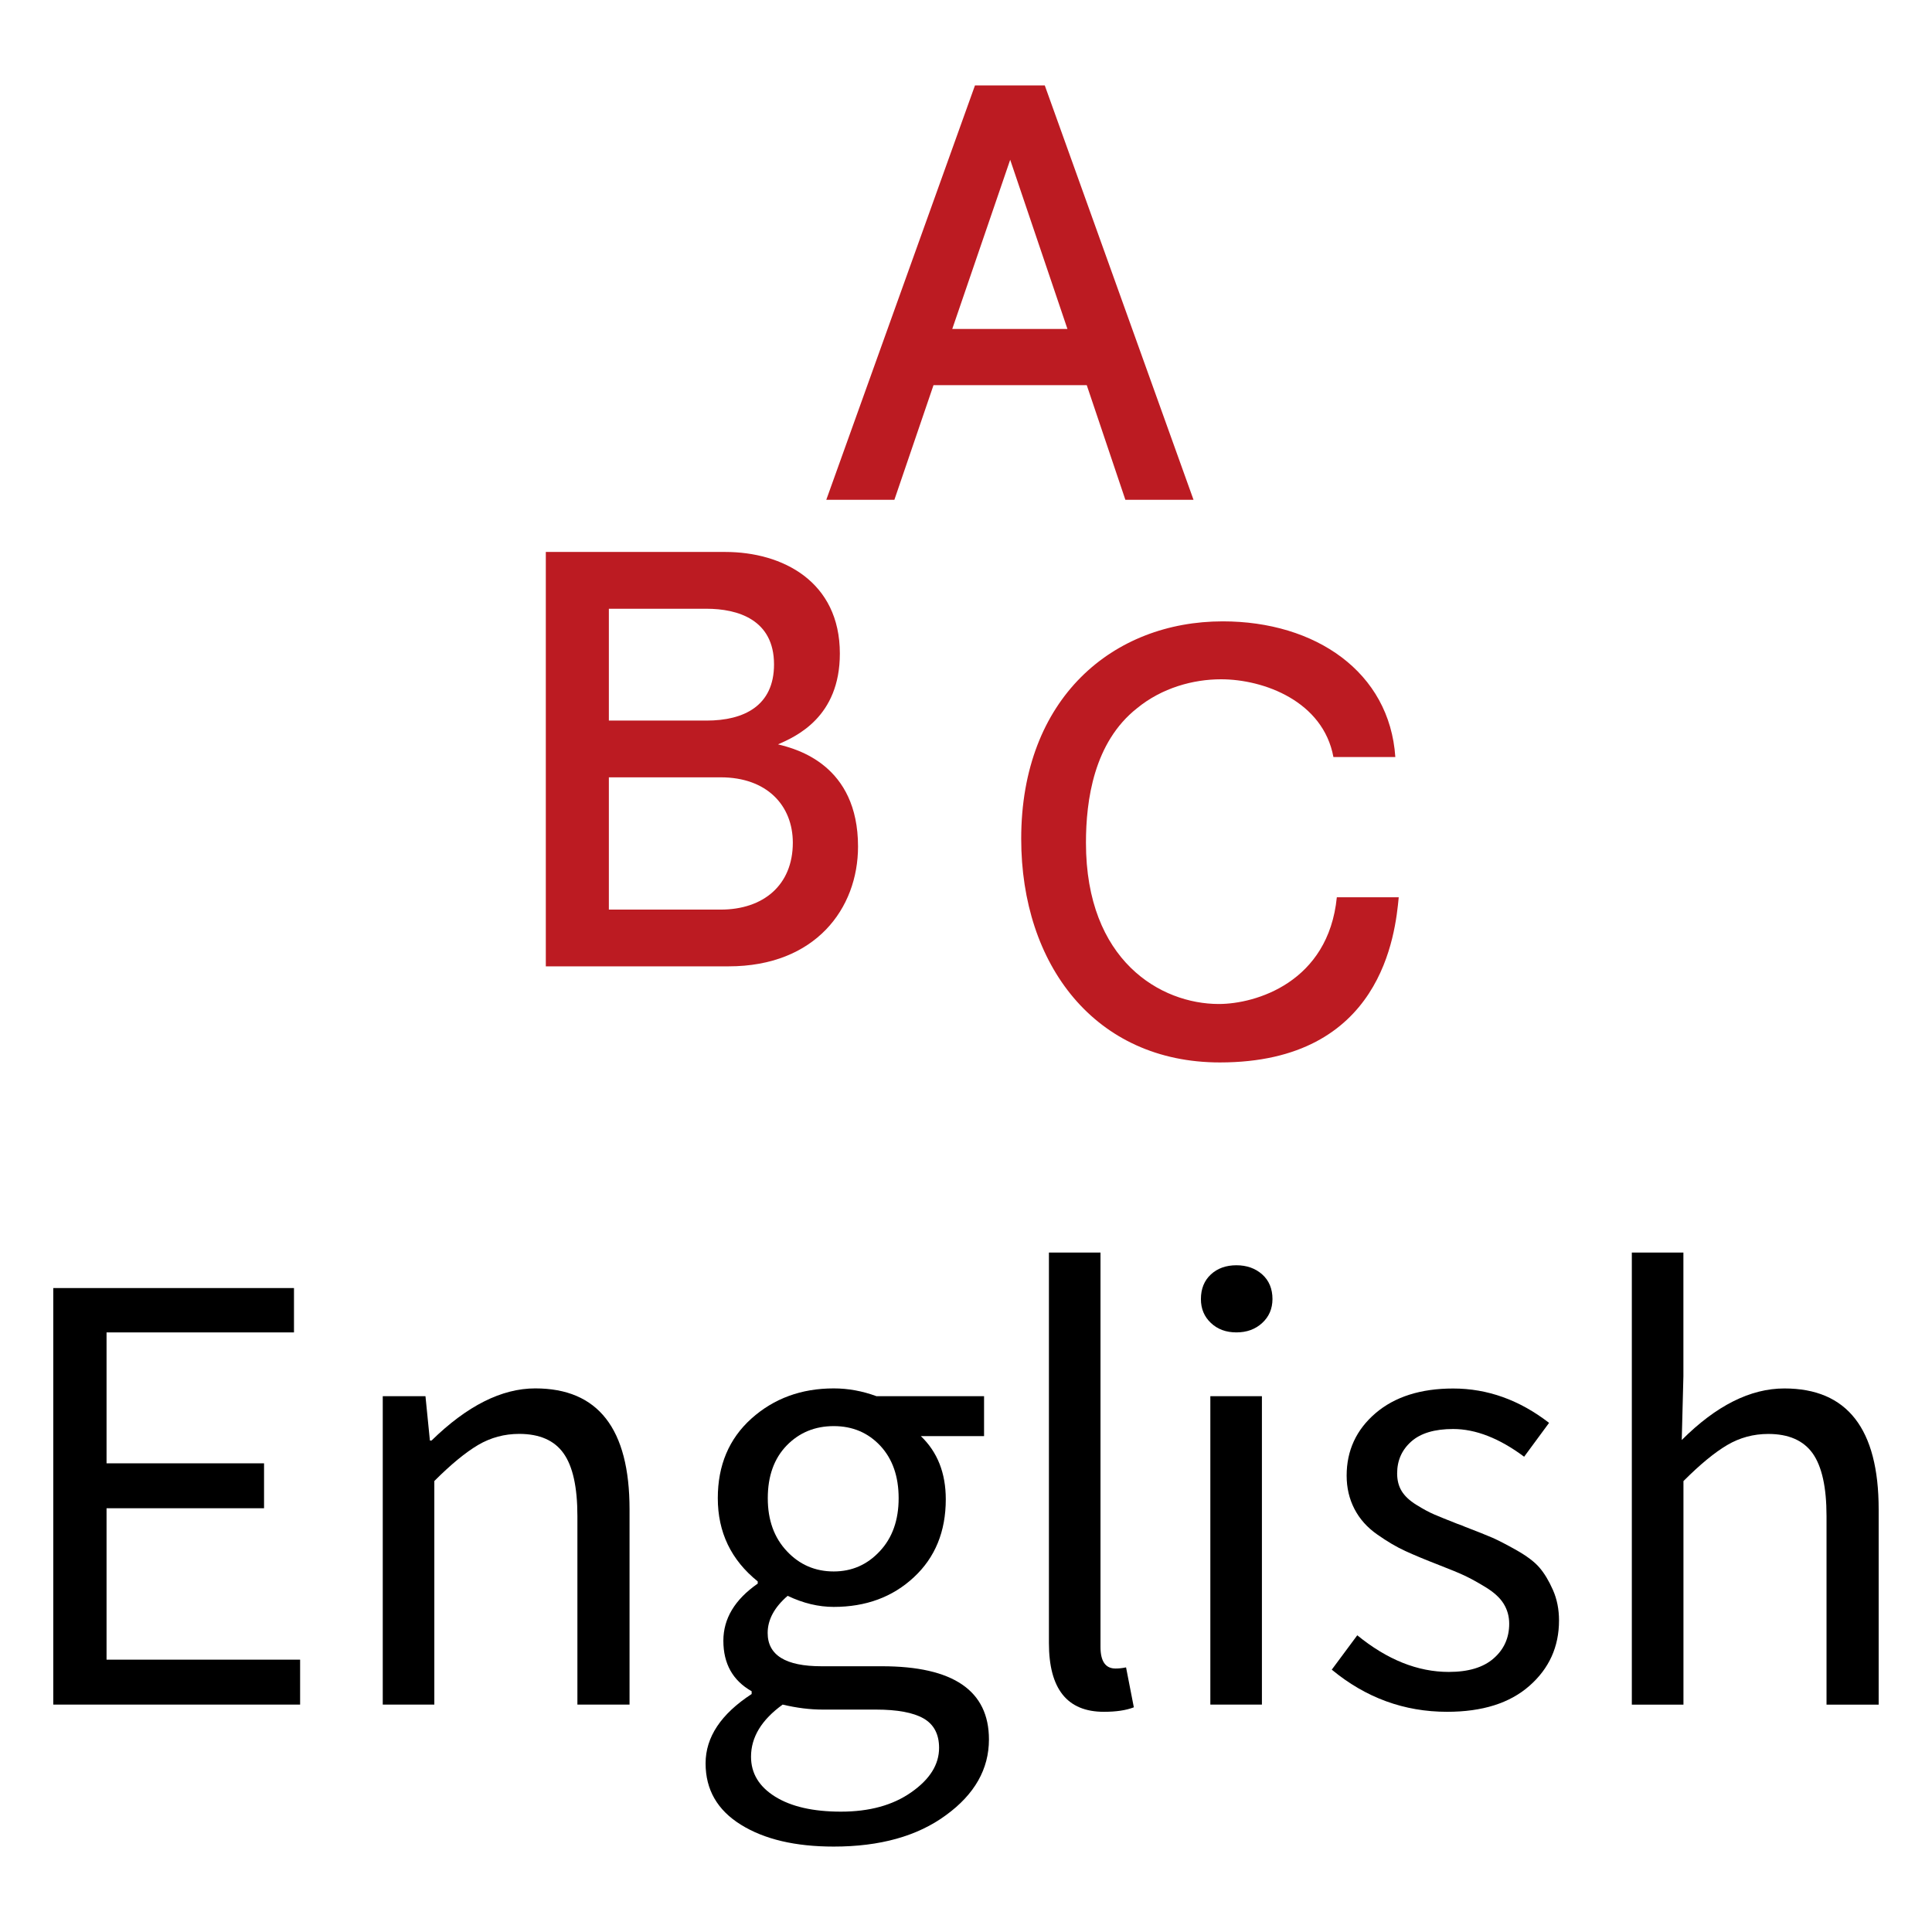 <?xml version="1.0" encoding="utf-8"?>
<!-- Generator: Adobe Illustrator 16.0.0, SVG Export Plug-In . SVG Version: 6.00 Build 0)  -->
<!DOCTYPE svg PUBLIC "-//W3C//DTD SVG 1.1//EN" "http://www.w3.org/Graphics/SVG/1.1/DTD/svg11.dtd">
<svg version="1.1" id="レイヤー_1" xmlns="http://www.w3.org/2000/svg" xmlns:xlink="http://www.w3.org/1999/xlink" x="0px"
	 y="0px" width="34.016px" height="34.016px" viewBox="0 0 34.016 34.016" enable-background="new 0 0 34.016 34.016"
	 xml:space="preserve">
<g>
	<g>
		<g>
			<g>
				<path fill="#BC1B22" d="M19.814,8.8l-0.68-2.019h-2.698L15.747,8.8h-1.199l2.618-7.296h1.229L21.014,8.8H19.814z M17.786,2.813
					l-1.02,2.979h2.028L17.786,2.813z"/>
			</g>
			<g>
				<path fill="#BC1B22" d="M12.828,17.014H9.61V9.718h3.158c1.01,0,2.019,0.52,2.019,1.789c0,1.119-0.77,1.459-1.089,1.599
					c0.329,0.08,1.409,0.36,1.409,1.799C15.107,15.995,14.357,17.014,12.828,17.014z M12.438,10.718H10.72v1.969h1.719
					c0.66,0,1.189-0.26,1.189-0.989C13.628,10.908,12.988,10.718,12.438,10.718z M12.688,13.686H10.72v2.329h1.969
					c0.75,0,1.27-0.43,1.27-1.179C13.958,14.186,13.508,13.686,12.688,13.686z"/>
			</g>
			<g>
				<path fill="#BC1B22" d="M21.478,18.706c-2.198,0-3.498-1.719-3.498-3.938c0-2.479,1.619-3.828,3.549-3.828
					c1.629,0,2.938,0.89,3.038,2.389h-1.09c-0.18-0.979-1.22-1.369-1.979-1.369c-0.489,0-1.04,0.15-1.479,0.51
					c-0.76,0.6-0.899,1.619-0.899,2.369c0,2.079,1.319,2.838,2.339,2.838c0.649,0,1.929-0.38,2.078-1.879h1.09
					C24.566,16.437,24.337,18.706,21.478,18.706z"/>
			</g>
		</g>
	</g>
	<g>
		<path d="M0.938,30.012v-7.334h4.238v0.781H1.876v2.305h2.773v0.791H1.876v2.666h3.408v0.791H0.938z"/>
		<path d="M6.739,30.012v-5.43h0.752l0.078,0.781h0.029c0.625-0.611,1.234-0.918,1.826-0.918c1.107,0,1.66,0.71,1.66,2.129v3.438
			h-0.918v-3.32c0-0.508-0.081-0.875-0.244-1.104c-0.162-0.228-0.423-0.342-0.781-0.342c-0.26,0-0.501,0.065-0.723,0.195
			c-0.221,0.131-0.479,0.342-0.771,0.635v3.936H6.739z"/>
		<path d="M14.679,32.512c-0.677,0-1.222-0.128-1.636-0.386c-0.413-0.257-0.62-0.616-0.62-1.079c0-0.462,0.271-0.869,0.811-1.221
			v-0.049c-0.332-0.188-0.498-0.484-0.498-0.889c0-0.391,0.202-0.726,0.605-1.006v-0.039c-0.469-0.377-0.703-0.865-0.703-1.465
			c0-0.579,0.197-1.046,0.591-1.401c0.395-0.354,0.878-0.532,1.45-0.532c0.254,0,0.505,0.046,0.752,0.137h1.895v0.703h-1.113
			c0.293,0.28,0.439,0.651,0.439,1.113c0,0.566-0.187,1.024-0.562,1.372c-0.374,0.349-0.845,0.522-1.411,0.522
			c-0.267,0-0.537-0.064-0.811-0.195c-0.234,0.202-0.352,0.42-0.352,0.654c0,0.391,0.316,0.586,0.947,0.586h1.064
			c1.257,0,1.885,0.43,1.885,1.289c0,0.521-0.252,0.966-0.757,1.333C16.152,32.329,15.493,32.512,14.679,32.512z M14.806,31.897
			c0.502,0,0.915-0.113,1.24-0.342c0.326-0.228,0.488-0.488,0.488-0.781c0-0.24-0.091-0.413-0.273-0.518
			c-0.182-0.104-0.462-0.156-0.84-0.156h-0.938c-0.221,0-0.455-0.029-0.703-0.088c-0.371,0.268-0.557,0.573-0.557,0.918
			c0,0.293,0.142,0.527,0.425,0.703S14.317,31.897,14.806,31.897z M14.679,27.668c0.319,0,0.59-0.118,0.811-0.356
			c0.222-0.237,0.332-0.548,0.332-0.933c0-0.384-0.107-0.691-0.322-0.923c-0.215-0.23-0.488-0.347-0.82-0.347
			s-0.608,0.114-0.83,0.342c-0.221,0.229-0.332,0.537-0.332,0.928c0,0.385,0.112,0.695,0.337,0.933
			C14.078,27.55,14.354,27.668,14.679,27.668z"/>
		<path d="M19.435,30.139c-0.645,0-0.967-0.403-0.967-1.211v-6.875h0.908v6.943c0,0.254,0.088,0.381,0.264,0.381
			c0.059,0,0.121-0.006,0.186-0.02l0.137,0.703C19.825,30.114,19.649,30.139,19.435,30.139z"/>
		<path d="M22.223,23.293c-0.12,0.111-0.272,0.166-0.454,0.166s-0.332-0.055-0.449-0.166c-0.117-0.11-0.176-0.25-0.176-0.42
			c0-0.182,0.059-0.327,0.176-0.435s0.268-0.161,0.449-0.161s0.334,0.054,0.454,0.161s0.181,0.253,0.181,0.435
			C22.403,23.043,22.343,23.183,22.223,23.293z M21.31,30.012v-5.43h0.908v5.43H21.31z"/>
		<path d="M25.479,30.139c-0.756,0-1.432-0.247-2.031-0.742l0.449-0.605c0.527,0.43,1.064,0.645,1.611,0.645
			c0.346,0,0.609-0.079,0.791-0.239c0.182-0.159,0.273-0.362,0.273-0.61c0-0.13-0.033-0.247-0.098-0.352
			c-0.064-0.104-0.17-0.2-0.313-0.288s-0.268-0.156-0.371-0.205s-0.258-0.112-0.459-0.19c-0.234-0.091-0.43-0.172-0.586-0.244
			c-0.156-0.071-0.322-0.169-0.498-0.293c-0.176-0.123-0.309-0.273-0.4-0.449s-0.137-0.371-0.137-0.586
			c0-0.442,0.17-0.809,0.508-1.099c0.338-0.289,0.795-0.435,1.367-0.435c0.605,0,1.168,0.202,1.689,0.605l-0.439,0.596
			c-0.436-0.325-0.854-0.488-1.25-0.488c-0.326,0-0.571,0.073-0.737,0.22s-0.249,0.334-0.249,0.562c0,0.117,0.025,0.22,0.078,0.308
			s0.139,0.17,0.259,0.244c0.12,0.075,0.226,0.132,0.317,0.171s0.229,0.095,0.41,0.166c0.059,0.02,0.102,0.036,0.127,0.049
			c0.221,0.085,0.385,0.15,0.488,0.195c0.104,0.046,0.246,0.119,0.425,0.22c0.179,0.102,0.313,0.202,0.4,0.303
			c0.088,0.102,0.167,0.233,0.239,0.396c0.072,0.163,0.107,0.342,0.107,0.537c0,0.463-0.174,0.847-0.522,1.152
			C26.581,29.987,26.099,30.139,25.479,30.139z"/>
		<path d="M28.731,30.012v-7.959h0.908v2.178l-0.029,1.123c0.605-0.605,1.207-0.908,1.807-0.908c1.106,0,1.66,0.71,1.66,2.129v3.438
			h-0.918v-3.32c0-0.508-0.082-0.875-0.244-1.104c-0.163-0.228-0.424-0.342-0.781-0.342c-0.261,0-0.502,0.065-0.723,0.195
			c-0.222,0.131-0.479,0.342-0.771,0.635v3.936H28.731z"/>
	</g>
</g>
</svg>
